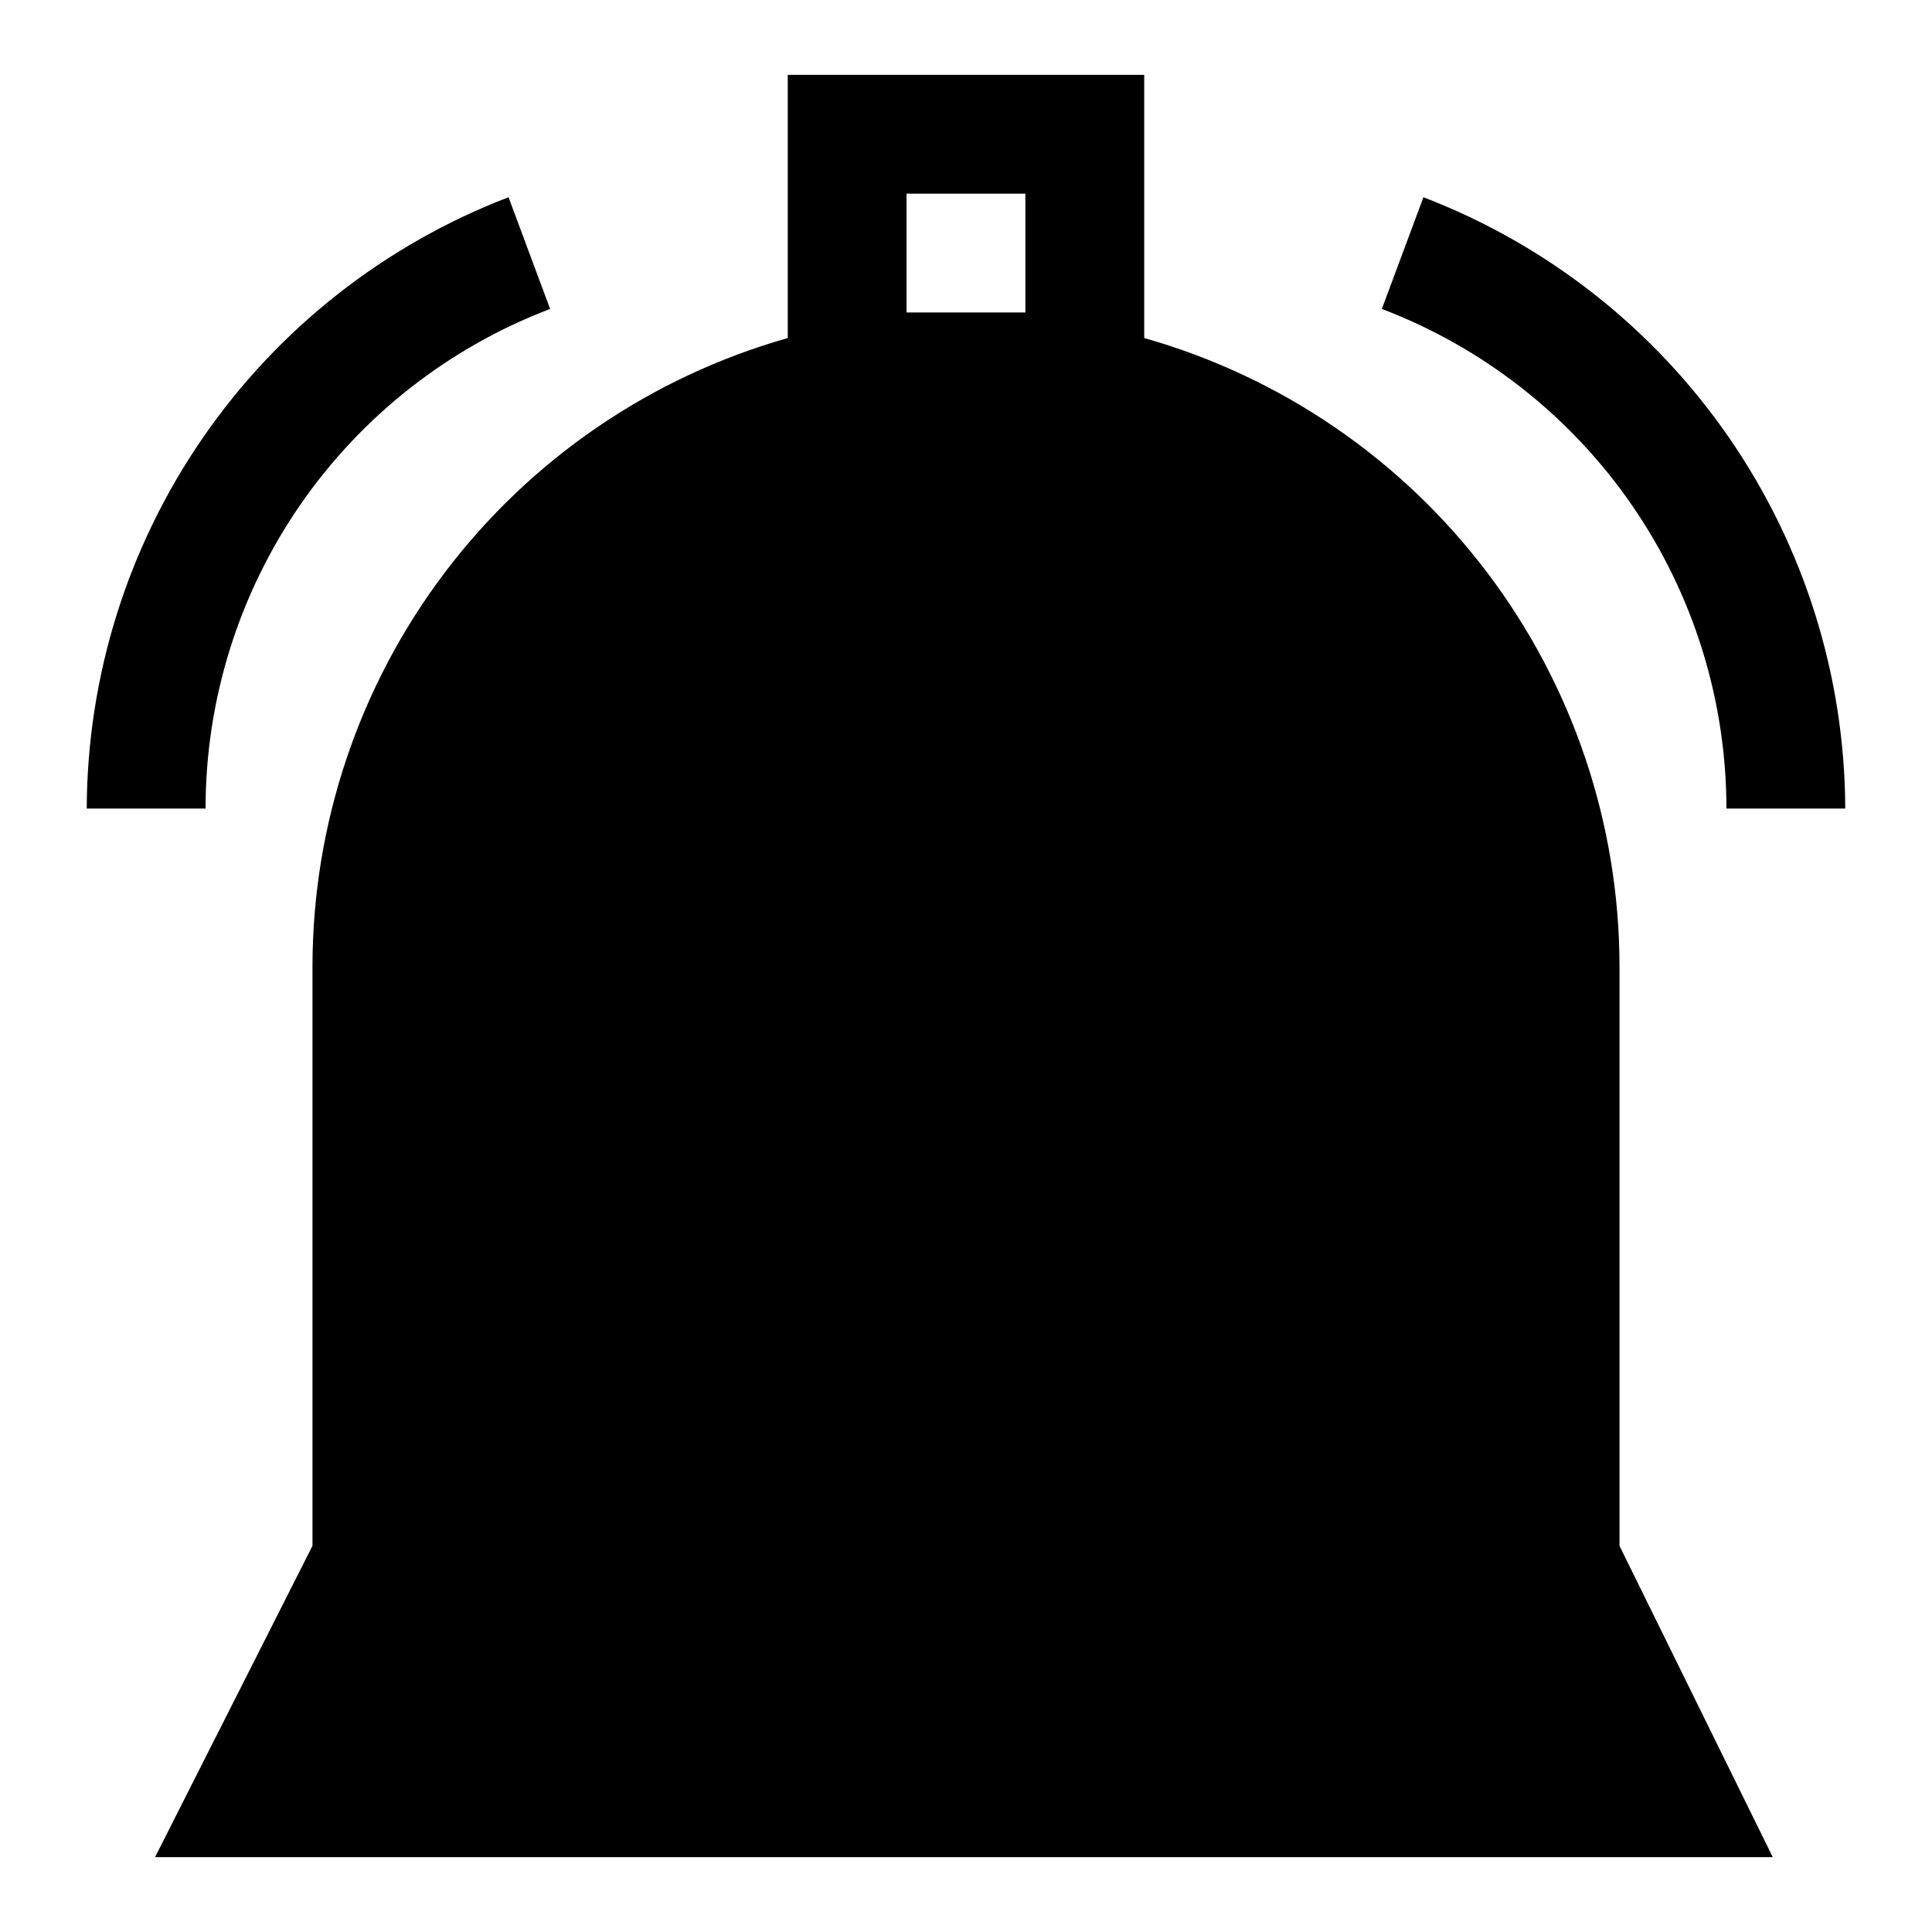 <?xml version="1.0" encoding="UTF-8"?>
<!-- Uploaded to: ICON Repo, www.svgrepo.com, Generator: ICON Repo Mixer Tools -->
<svg fill="#000000" width="800px" height="800px" version="1.1" viewBox="144 144 512 512" xmlns="http://www.w3.org/2000/svg">
 <g>
  <path d="m226.81 400v153.66l-41.719 82.5h428.71l-40.617-82.5v-153.66c-0.047-37.664-12.363-74.281-35.094-104.31-22.727-30.031-54.625-51.832-90.859-62.105v-69.746h-94.465v69.746c-36.234 10.273-68.129 32.074-90.859 62.105-22.727 30.031-35.047 66.648-35.094 104.31zm157.44-173.19v-31.488h31.488v31.488z"/>
  <path d="m289.79 225.87-11.02-29.602c-32.801 12.578-61.027 34.781-80.977 63.695-19.949 28.914-30.691 63.184-30.805 98.312h31.488c0.004-28.727 8.742-56.77 25.047-80.418 16.309-23.645 39.418-41.777 66.266-51.988z"/>
  <path d="m601.52 358.28h31.488c-0.117-35.129-10.855-69.398-30.805-98.312-19.953-28.914-48.18-51.117-80.98-63.695l-11.02 29.602c26.848 10.211 49.957 28.344 66.266 51.988 16.309 23.648 25.043 51.691 25.051 80.418z"/>
 </g>
</svg>
